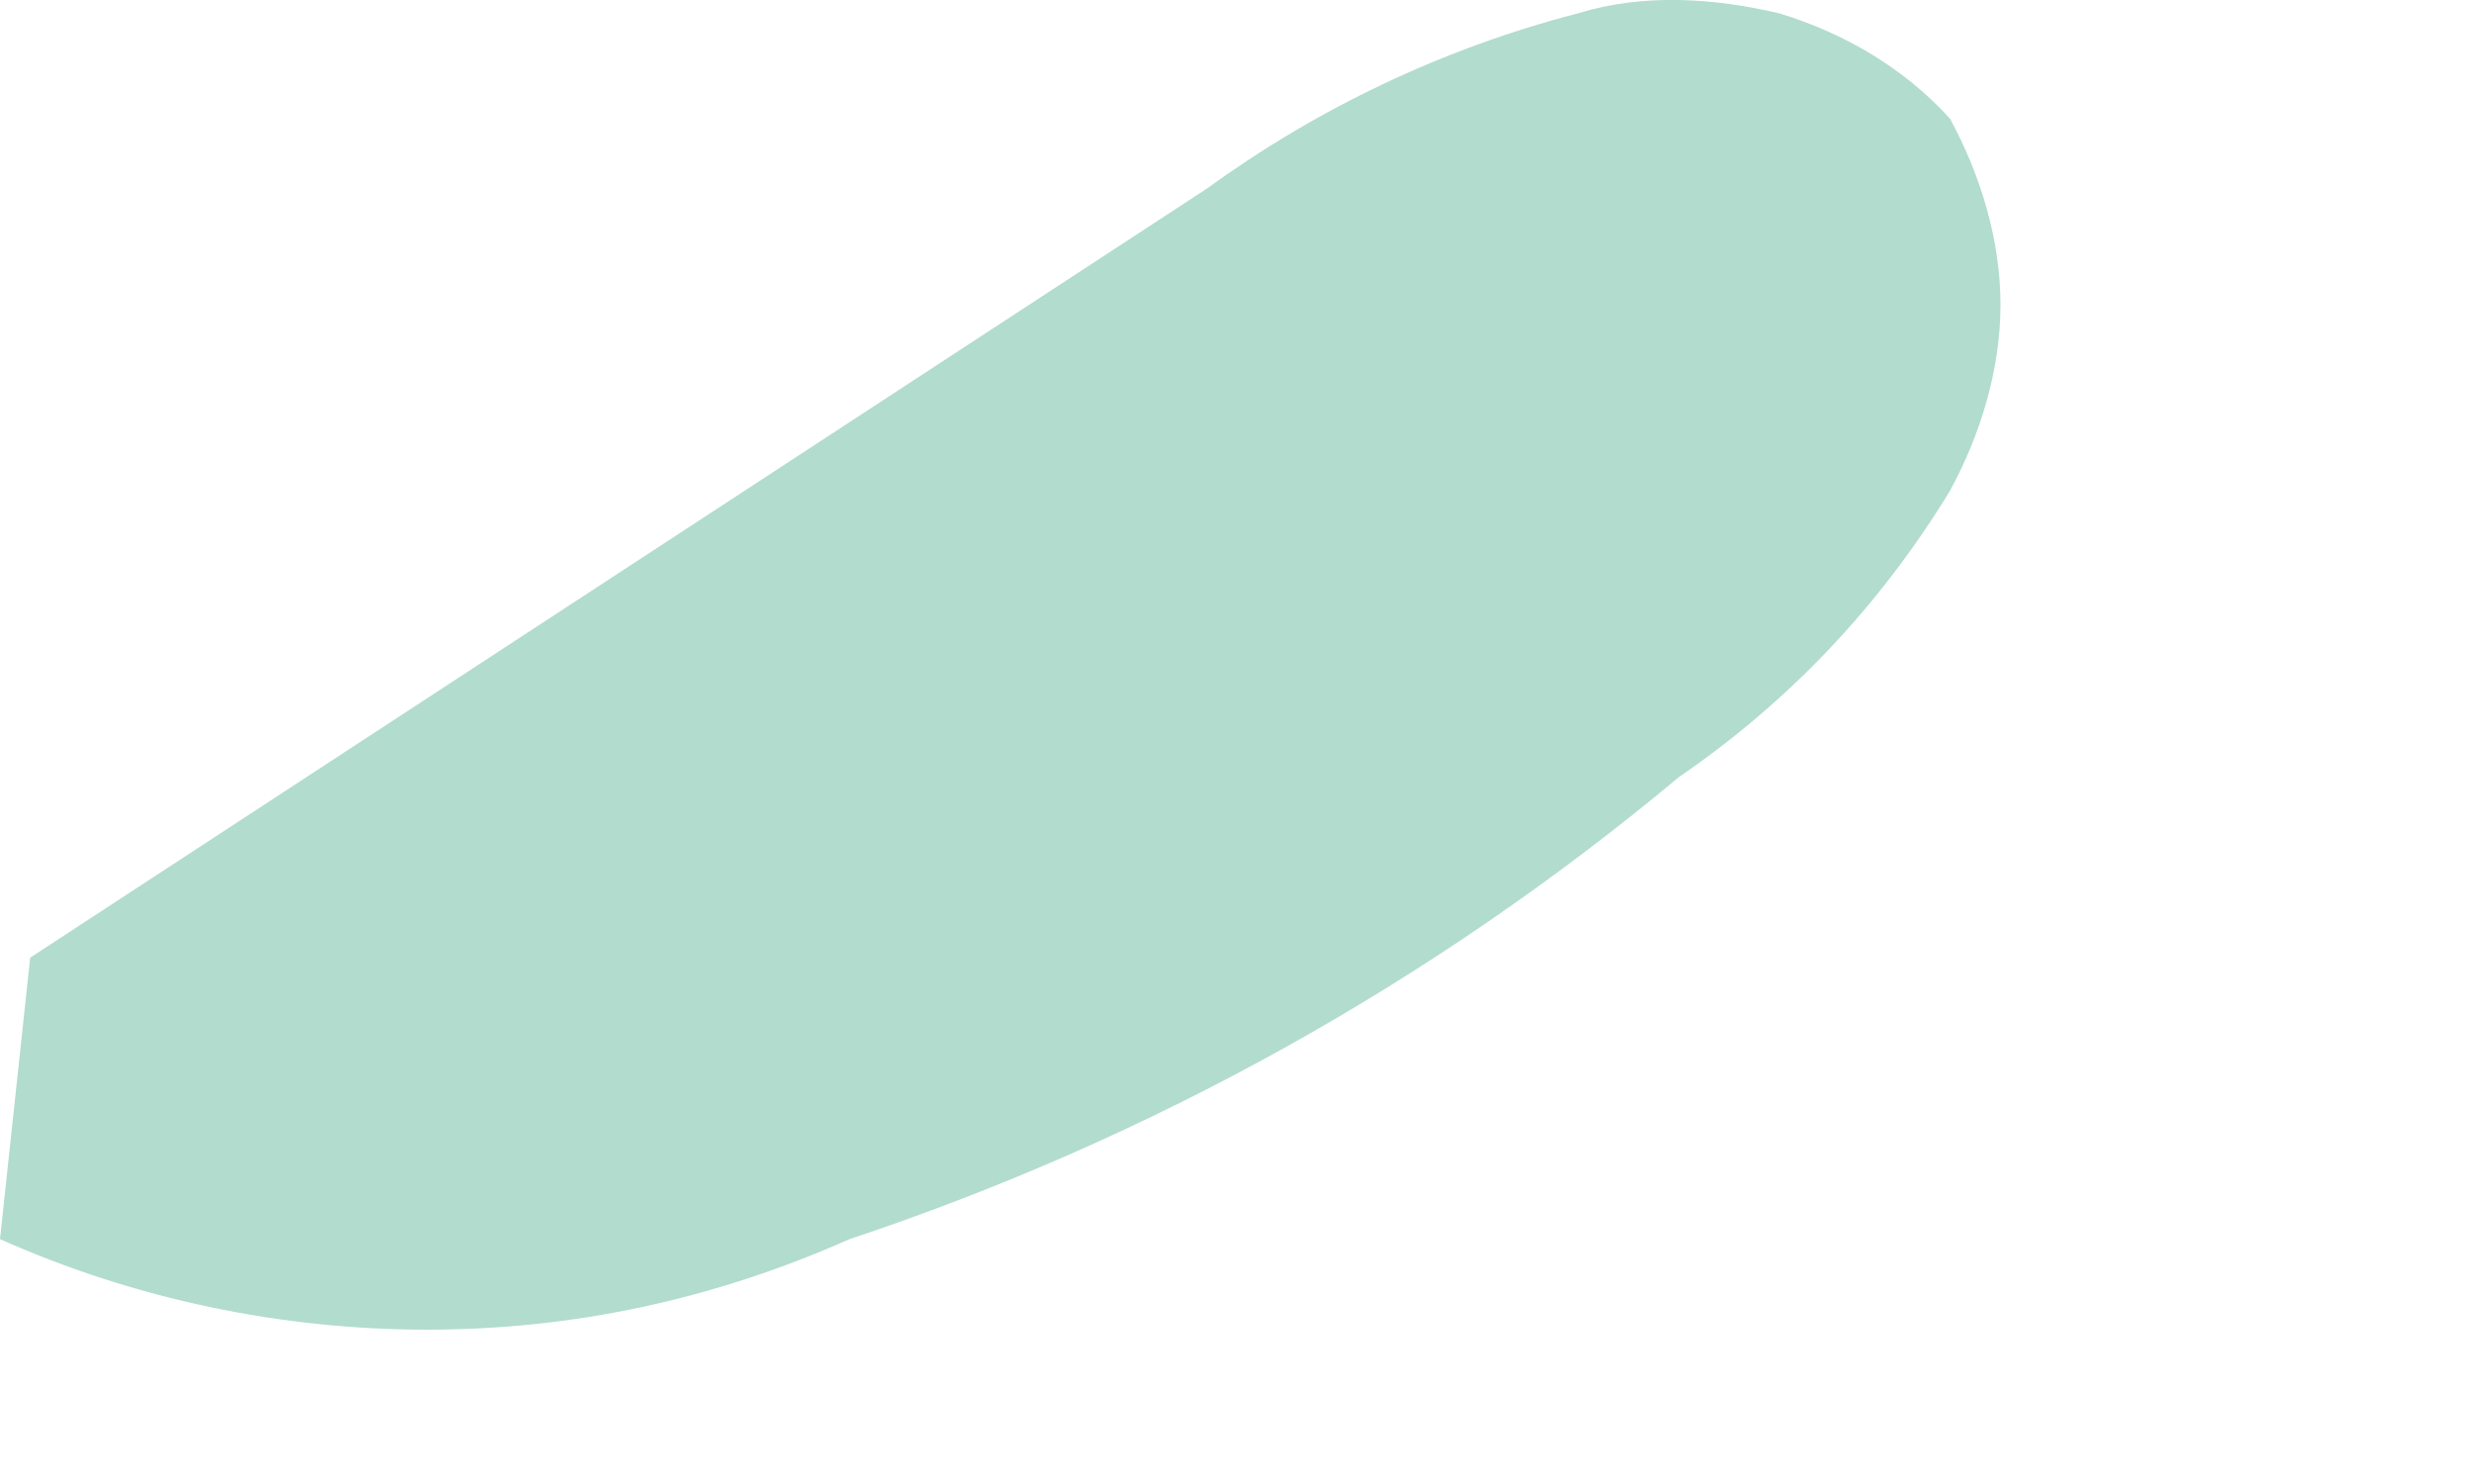 <?xml version="1.0" encoding="utf-8"?>
<svg xmlns="http://www.w3.org/2000/svg" fill="none" height="100%" overflow="visible" preserveAspectRatio="none" style="display: block;" viewBox="0 0 5 3" width="100%">
<path d="M0.061 1.936L2.438 0.382C2.661 0.22 2.915 0.098 3.189 0.027C3.322 -0.014 3.464 -0.004 3.596 0.027C3.728 0.067 3.85 0.139 3.941 0.24C4.002 0.352 4.043 0.484 4.043 0.616C4.043 0.748 4.002 0.88 3.941 0.992C3.799 1.225 3.616 1.418 3.393 1.571C2.895 1.987 2.326 2.302 1.717 2.505C1.442 2.627 1.158 2.688 0.863 2.688C0.569 2.688 0.274 2.627 0 2.505" fill="#B2DCCE" id="Vector"/>
</svg>